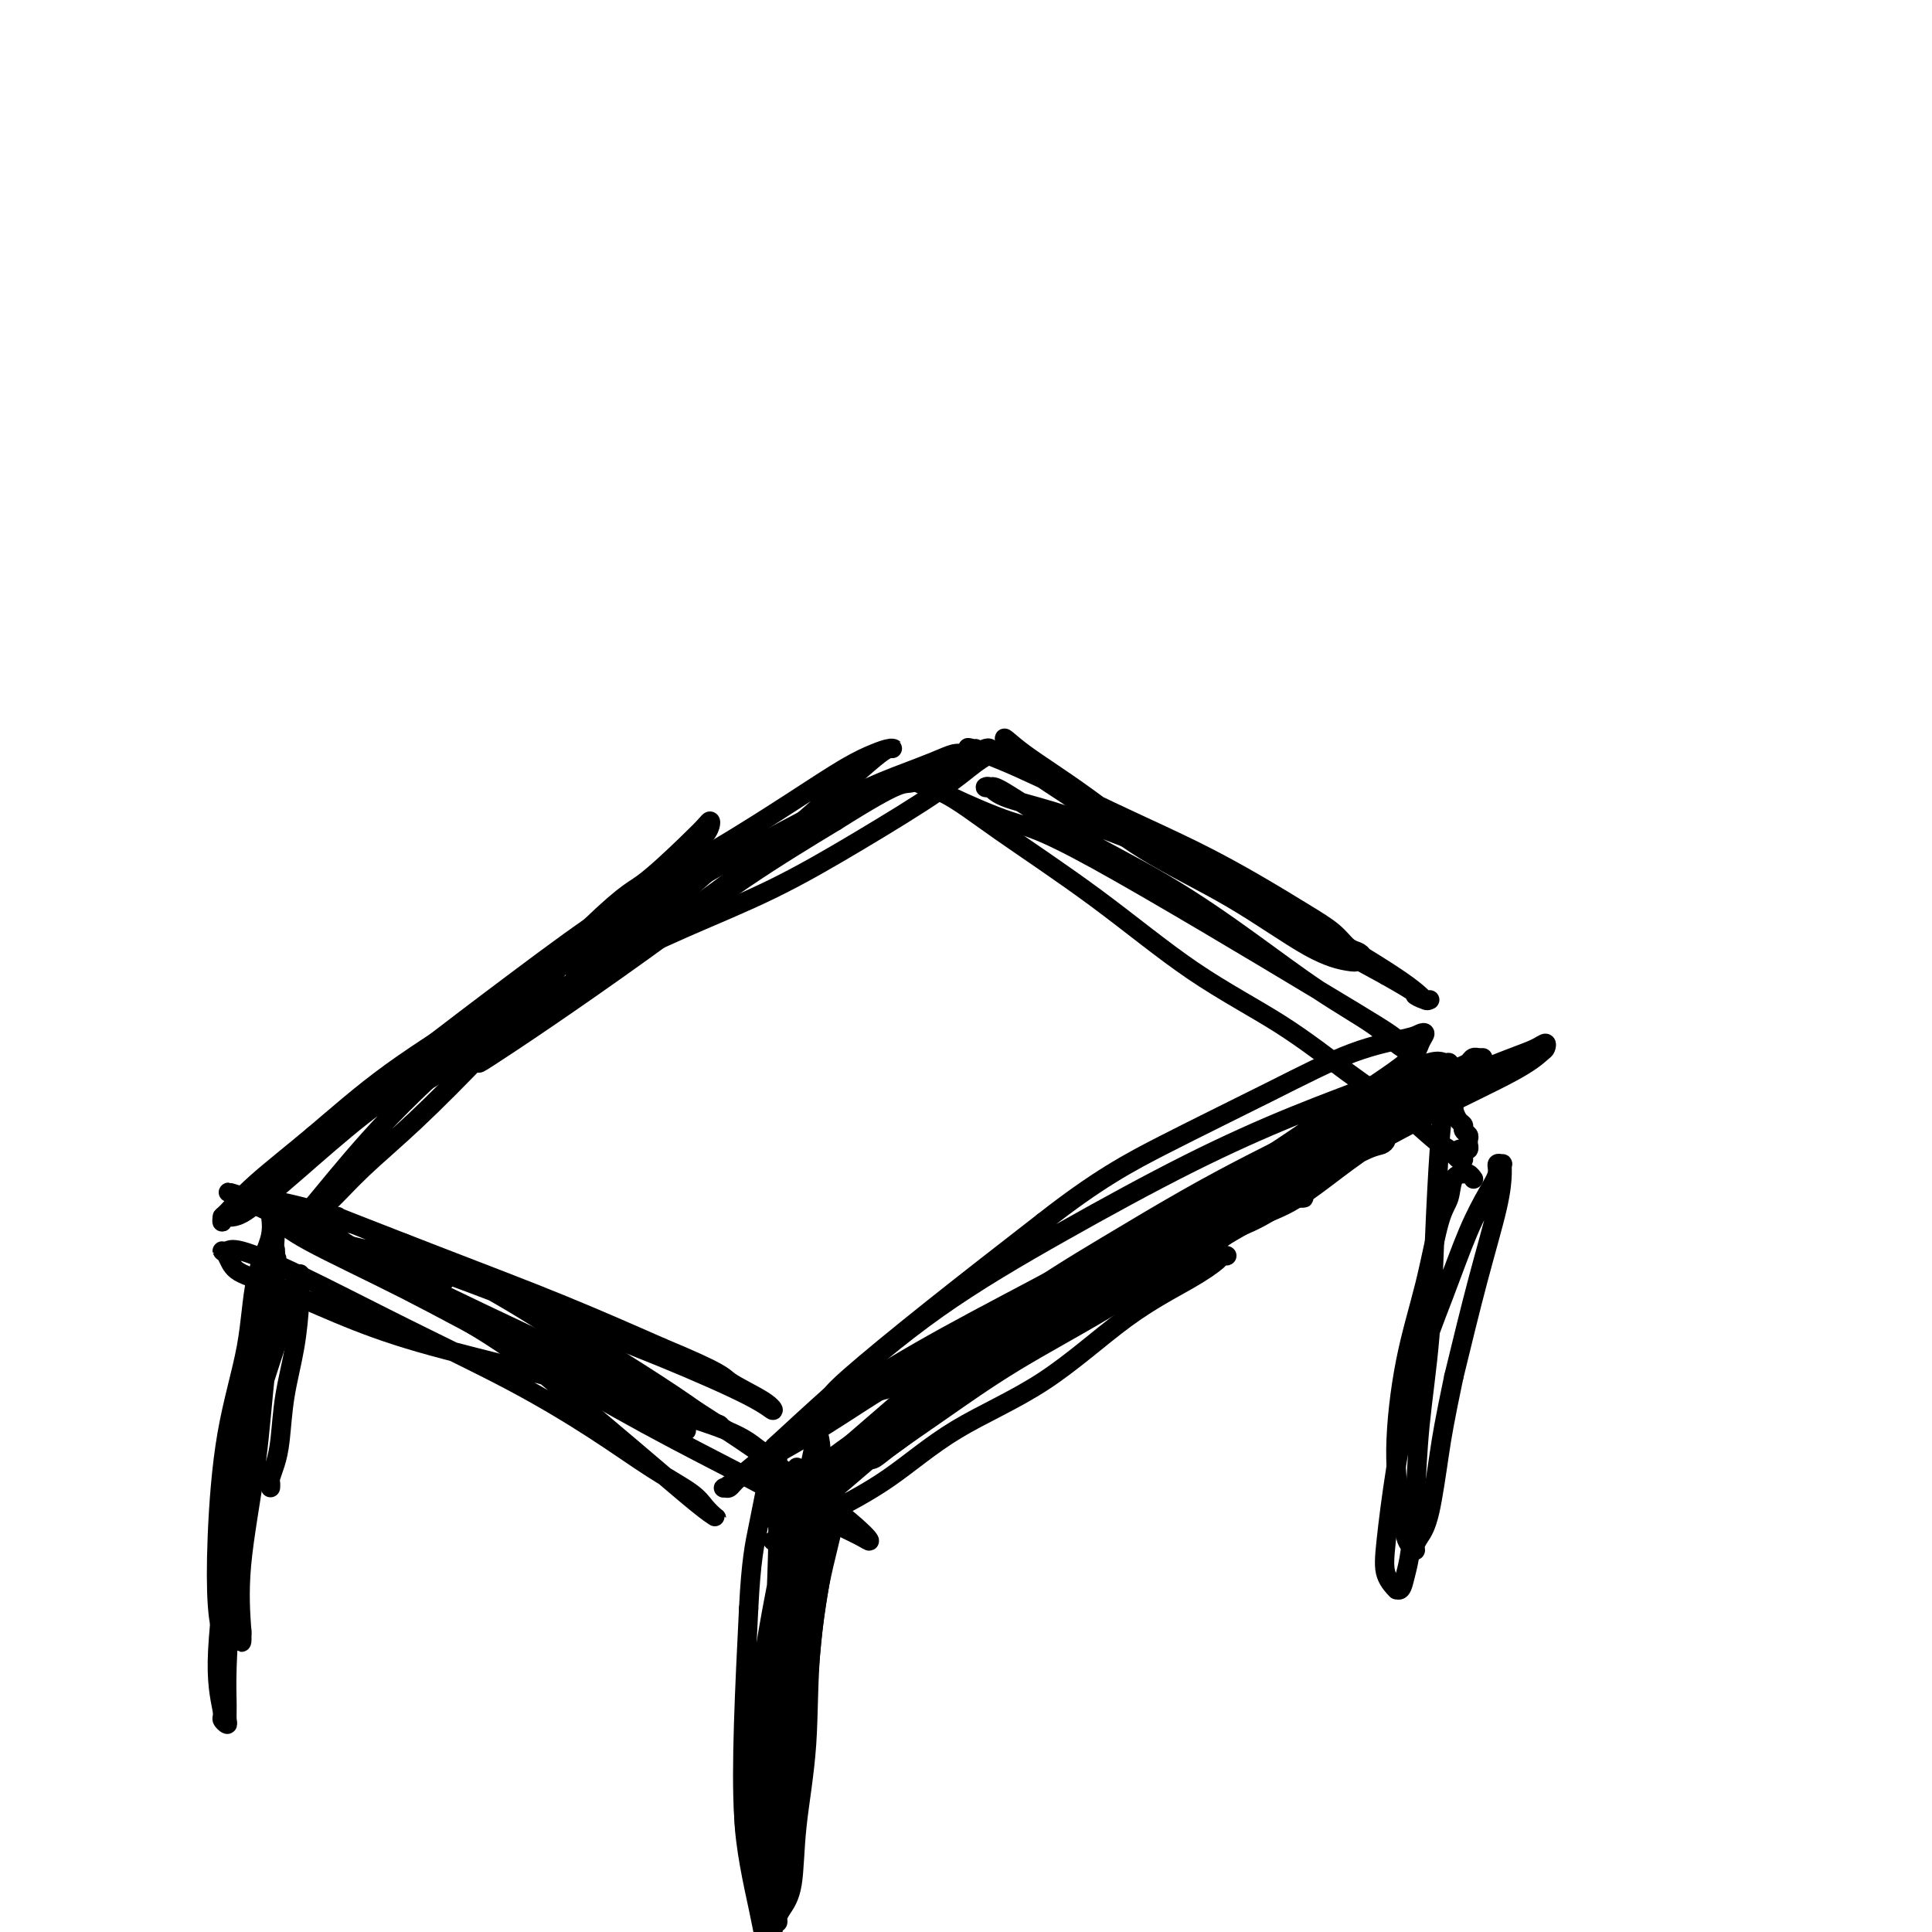 <svg viewBox='0 0 400 400' version='1.1' xmlns='http://www.w3.org/2000/svg' xmlns:xlink='http://www.w3.org/1999/xlink'><g fill='none' stroke='#000000' stroke-width='4' stroke-linecap='round' stroke-linejoin='round'><path d='M178,301c0.100,-0.072 0.200,-0.145 0,0c-0.200,0.145 -0.700,0.506 0,0c0.700,-0.506 2.601,-1.881 6,-4c3.399,-2.119 8.297,-4.982 14,-9c5.703,-4.018 12.210,-9.192 18,-13c5.790,-3.808 10.864,-6.250 16,-9c5.136,-2.750 10.333,-5.809 15,-8c4.667,-2.191 8.803,-3.515 12,-5c3.197,-1.485 5.455,-3.132 7,-4c1.545,-0.868 2.378,-0.958 3,-1c0.622,-0.042 1.033,-0.035 1,0c-0.033,0.035 -0.509,0.099 -1,0c-0.491,-0.099 -0.995,-0.360 -2,0c-1.005,0.360 -2.510,1.341 -6,3c-3.490,1.659 -8.964,3.996 -15,7c-6.036,3.004 -12.635,6.674 -19,10c-6.365,3.326 -12.497,6.306 -18,9c-5.503,2.694 -10.378,5.101 -15,7c-4.622,1.899 -8.989,3.289 -12,4c-3.011,0.711 -4.664,0.742 -6,1c-1.336,0.258 -2.355,0.744 -3,1c-0.645,0.256 -0.915,0.283 -1,0c-0.085,-0.283 0.016,-0.874 0,-1c-0.016,-0.126 -0.149,0.214 0,0c0.149,-0.214 0.578,-0.981 4,-4c3.422,-3.019 9.835,-8.291 17,-14c7.165,-5.709 15.083,-11.854 23,-18'/><path d='M216,253c11.211,-8.798 17.739,-12.294 25,-16c7.261,-3.706 15.257,-7.621 22,-11c6.743,-3.379 12.234,-6.221 17,-8c4.766,-1.779 8.805,-2.496 11,-3c2.195,-0.504 2.544,-0.795 3,-1c0.456,-0.205 1.018,-0.324 1,0c-0.018,0.324 -0.616,1.090 -1,2c-0.384,0.910 -0.553,1.964 -3,4c-2.447,2.036 -7.173,5.055 -13,9c-5.827,3.945 -12.754,8.816 -21,14c-8.246,5.184 -17.811,10.681 -27,16c-9.189,5.319 -18.003,10.459 -26,15c-7.997,4.541 -15.176,8.481 -21,12c-5.824,3.519 -10.292,6.616 -14,9c-3.708,2.384 -6.656,4.054 -8,5c-1.344,0.946 -1.083,1.166 -1,1c0.083,-0.166 -0.011,-0.719 0,-1c0.011,-0.281 0.127,-0.290 2,-2c1.873,-1.710 5.503,-5.120 11,-10c5.497,-4.880 12.861,-11.231 21,-17c8.139,-5.769 17.052,-10.954 26,-16c8.948,-5.046 17.931,-9.951 26,-14c8.069,-4.049 15.224,-7.243 22,-10c6.776,-2.757 13.174,-5.076 18,-7c4.826,-1.924 8.079,-3.453 10,-4c1.921,-0.547 2.510,-0.111 3,0c0.490,0.111 0.883,-0.103 1,0c0.117,0.103 -0.041,0.522 -1,1c-0.959,0.478 -2.720,1.013 -5,2c-2.280,0.987 -5.080,2.425 -10,5c-4.920,2.575 -11.960,6.288 -19,10'/><path d='M265,238c-13.277,7.724 -29.470,18.034 -39,24c-9.530,5.966 -12.397,7.588 -16,10c-3.603,2.412 -7.941,5.614 -11,8c-3.059,2.386 -4.838,3.956 -6,5c-1.162,1.044 -1.708,1.563 -2,2c-0.292,0.437 -0.330,0.791 0,1c0.330,0.209 1.026,0.275 2,0c0.974,-0.275 2.224,-0.889 6,-4c3.776,-3.111 10.076,-8.720 17,-14c6.924,-5.280 14.471,-10.230 22,-15c7.529,-4.770 15.039,-9.360 22,-13c6.961,-3.640 13.372,-6.330 19,-9c5.628,-2.670 10.471,-5.320 14,-7c3.529,-1.680 5.742,-2.390 7,-3c1.258,-0.610 1.561,-1.122 2,-1c0.439,0.122 1.013,0.877 1,1c-0.013,0.123 -0.615,-0.385 -1,0c-0.385,0.385 -0.554,1.663 -2,3c-1.446,1.337 -4.168,2.734 -9,6c-4.832,3.266 -11.772,8.402 -19,13c-7.228,4.598 -14.744,8.660 -22,13c-7.256,4.340 -14.252,8.960 -21,13c-6.748,4.040 -13.248,7.499 -19,11c-5.752,3.501 -10.754,7.042 -15,10c-4.246,2.958 -7.734,5.332 -10,7c-2.266,1.668 -3.309,2.629 -4,3c-0.691,0.371 -1.031,0.151 -1,0c0.031,-0.151 0.431,-0.233 1,-1c0.569,-0.767 1.305,-2.219 5,-6c3.695,-3.781 10.347,-9.890 17,-16'/><path d='M203,279c14.169,-10.657 38.590,-25.800 53,-34c14.410,-8.200 18.807,-9.456 25,-12c6.193,-2.544 14.182,-6.377 20,-9c5.818,-2.623 9.467,-4.036 12,-5c2.533,-0.964 3.951,-1.479 5,-2c1.049,-0.521 1.728,-1.048 2,-1c0.272,0.048 0.136,0.670 0,1c-0.136,0.330 -0.271,0.368 -1,1c-0.729,0.632 -2.050,1.856 -6,4c-3.950,2.144 -10.527,5.206 -18,9c-7.473,3.794 -15.843,8.319 -24,13c-8.157,4.681 -16.103,9.519 -24,14c-7.897,4.481 -15.747,8.605 -23,13c-7.253,4.395 -13.909,9.062 -20,13c-6.091,3.938 -11.618,7.147 -16,10c-4.382,2.853 -7.620,5.351 -10,7c-2.380,1.649 -3.902,2.451 -5,3c-1.098,0.549 -1.773,0.847 -2,1c-0.227,0.153 -0.007,0.160 0,0c0.007,-0.160 -0.201,-0.489 0,-1c0.201,-0.511 0.810,-1.205 4,-4c3.190,-2.795 8.962,-7.692 15,-13c6.038,-5.308 12.342,-11.026 19,-16c6.658,-4.974 13.669,-9.203 20,-13c6.331,-3.797 11.981,-7.161 17,-10c5.019,-2.839 9.407,-5.153 13,-7c3.593,-1.847 6.390,-3.228 8,-4c1.610,-0.772 2.031,-0.935 2,-1c-0.031,-0.065 -0.516,-0.033 -1,0'/><path d='M268,236c8.765,-4.829 1.177,0.598 -4,4c-5.177,3.402 -7.944,4.778 -13,8c-5.056,3.222 -12.402,8.290 -20,13c-7.598,4.710 -15.447,9.061 -23,13c-7.553,3.939 -14.811,7.466 -21,11c-6.189,3.534 -11.308,7.076 -16,10c-4.692,2.924 -8.957,5.229 -12,7c-3.043,1.771 -4.862,3.007 -6,4c-1.138,0.993 -1.593,1.742 -2,2c-0.407,0.258 -0.764,0.024 -1,0c-0.236,-0.024 -0.349,0.162 0,0c0.349,-0.162 1.160,-0.670 4,-3c2.840,-2.330 7.708,-6.481 14,-11c6.292,-4.519 14.008,-9.407 22,-14c7.992,-4.593 16.261,-8.891 24,-13c7.739,-4.109 14.950,-8.030 21,-11c6.050,-2.970 10.939,-4.990 15,-7c4.061,-2.010 7.292,-4.009 9,-5c1.708,-0.991 1.891,-0.975 2,-1c0.109,-0.025 0.143,-0.090 0,0c-0.143,0.090 -0.461,0.336 -1,1c-0.539,0.664 -1.297,1.744 -3,3c-1.703,1.256 -4.350,2.686 -9,6c-4.650,3.314 -11.301,8.511 -17,13c-5.699,4.489 -10.444,8.269 -16,12c-5.556,3.731 -11.922,7.412 -17,11c-5.078,3.588 -8.867,7.081 -13,10c-4.133,2.919 -8.609,5.262 -12,7c-3.391,1.738 -5.695,2.869 -8,4'/><path d='M165,310c-8.536,5.283 -4.876,2.489 -4,2c0.876,-0.489 -1.031,1.327 -2,2c-0.969,0.673 -0.998,0.202 -1,0c-0.002,-0.202 0.023,-0.135 0,0c-0.023,0.135 -0.095,0.337 0,0c0.095,-0.337 0.358,-1.215 1,-2c0.642,-0.785 1.663,-1.479 5,-4c3.337,-2.521 8.991,-6.871 15,-11c6.009,-4.129 12.373,-8.038 19,-12c6.627,-3.962 13.518,-7.976 20,-11c6.482,-3.024 12.556,-5.059 18,-7c5.444,-1.941 10.257,-3.787 13,-5c2.743,-1.213 3.416,-1.793 4,-2c0.584,-0.207 1.081,-0.040 1,0c-0.081,0.040 -0.739,-0.047 -1,0c-0.261,0.047 -0.126,0.227 -1,1c-0.874,0.773 -2.759,2.140 -6,4c-3.241,1.860 -7.838,4.212 -13,8c-5.162,3.788 -10.888,9.010 -17,13c-6.112,3.990 -12.611,6.747 -18,10c-5.389,3.253 -9.667,7.001 -14,10c-4.333,2.999 -8.721,5.248 -12,7c-3.279,1.752 -5.449,3.006 -7,4c-1.551,0.994 -2.482,1.729 -3,2c-0.518,0.271 -0.624,0.080 -1,0c-0.376,-0.080 -1.022,-0.047 -1,0c0.022,0.047 0.713,0.109 1,0c0.287,-0.109 0.170,-0.390 3,-3c2.830,-2.610 8.608,-7.549 15,-13c6.392,-5.451 13.398,-11.415 21,-17c7.602,-5.585 15.801,-10.793 24,-16'/><path d='M224,270c13.419,-10.060 15.966,-10.709 21,-13c5.034,-2.291 12.554,-6.224 18,-9c5.446,-2.776 8.818,-4.393 12,-6c3.182,-1.607 6.175,-3.202 8,-4c1.825,-0.798 2.483,-0.798 3,-1c0.517,-0.202 0.895,-0.606 1,-1c0.105,-0.394 -0.061,-0.780 0,-1c0.061,-0.220 0.349,-0.276 0,0c-0.349,0.276 -1.335,0.883 -3,2c-1.665,1.117 -4.008,2.743 -7,5c-2.992,2.257 -6.634,5.145 -10,7c-3.366,1.855 -6.455,2.677 -9,4c-2.545,1.323 -4.547,3.149 -6,4c-1.453,0.851 -2.359,0.729 -3,1c-0.641,0.271 -1.018,0.935 -1,1c0.018,0.065 0.430,-0.470 1,-1c0.570,-0.530 1.297,-1.056 4,-3c2.703,-1.944 7.382,-5.305 13,-9c5.618,-3.695 12.175,-7.723 18,-11c5.825,-3.277 10.917,-5.803 15,-8c4.083,-2.197 7.158,-4.067 9,-5c1.842,-0.933 2.451,-0.931 3,-1c0.549,-0.069 1.040,-0.210 1,0c-0.040,0.210 -0.609,0.771 -1,1c-0.391,0.229 -0.602,0.125 -2,1c-1.398,0.875 -3.983,2.729 -8,5c-4.017,2.271 -9.466,4.957 -15,8c-5.534,3.043 -11.153,6.441 -16,9c-4.847,2.559 -8.924,4.280 -13,6'/><path d='M257,251c-9.576,5.239 -6.515,3.335 -6,3c0.515,-0.335 -1.518,0.899 -2,1c-0.482,0.101 0.585,-0.931 2,-2c1.415,-1.069 3.179,-2.177 6,-4c2.821,-1.823 6.699,-4.362 11,-7c4.301,-2.638 9.026,-5.375 13,-8c3.974,-2.625 7.197,-5.138 10,-7c2.803,-1.862 5.186,-3.073 7,-4c1.814,-0.927 3.059,-1.569 4,-2c0.941,-0.431 1.576,-0.651 2,-1c0.424,-0.349 0.636,-0.825 1,-1c0.364,-0.175 0.881,-0.047 1,0c0.119,0.047 -0.160,0.013 0,0c0.160,-0.013 0.760,-0.004 1,0c0.240,0.004 0.120,0.002 0,0'/><path d='M173,312c-0.009,0.102 -0.019,0.204 0,0c0.019,-0.204 0.065,-0.716 0,0c-0.065,0.716 -0.242,2.658 -1,6c-0.758,3.342 -2.097,8.085 -3,14c-0.903,5.915 -1.370,13.002 -2,19c-0.630,5.998 -1.423,10.906 -2,15c-0.577,4.094 -0.938,7.374 -1,10c-0.062,2.626 0.177,4.597 0,6c-0.177,1.403 -0.768,2.236 -1,3c-0.232,0.764 -0.103,1.457 0,2c0.103,0.543 0.181,0.934 0,1c-0.181,0.066 -0.621,-0.193 -1,-2c-0.379,-1.807 -0.698,-5.161 -1,-11c-0.302,-5.839 -0.589,-14.163 0,-22c0.589,-7.837 2.053,-15.186 3,-22c0.947,-6.814 1.379,-13.093 2,-18c0.621,-4.907 1.433,-8.441 2,-11c0.567,-2.559 0.888,-4.142 1,-5c0.112,-0.858 0.013,-0.989 0,-1c-0.013,-0.011 0.058,0.100 0,0c-0.058,-0.100 -0.246,-0.412 0,0c0.246,0.412 0.928,1.546 1,5c0.072,3.454 -0.464,9.227 -1,15'/><path d='M169,316c-0.315,7.095 -1.103,15.332 -2,23c-0.897,7.668 -1.905,14.766 -3,21c-1.095,6.234 -2.278,11.604 -3,16c-0.722,4.396 -0.982,7.819 -1,10c-0.018,2.181 0.207,3.120 0,4c-0.207,0.880 -0.845,1.700 -1,2c-0.155,0.300 0.173,0.079 0,0c-0.173,-0.079 -0.849,-0.017 -1,0c-0.151,0.017 0.222,-0.010 0,-2c-0.222,-1.990 -1.037,-5.944 -1,-12c0.037,-6.056 0.928,-14.215 2,-22c1.072,-7.785 2.326,-15.194 4,-22c1.674,-6.806 3.768,-13.007 5,-18c1.232,-4.993 1.601,-8.777 2,-11c0.399,-2.223 0.828,-2.885 1,-3c0.172,-0.115 0.086,0.317 0,1c-0.086,0.683 -0.174,1.619 0,4c0.174,2.381 0.609,6.208 0,12c-0.609,5.792 -2.261,13.547 -3,21c-0.739,7.453 -0.566,14.602 -1,21c-0.434,6.398 -1.474,12.044 -2,17c-0.526,4.956 -0.536,9.224 -1,12c-0.464,2.776 -1.382,4.062 -2,5c-0.618,0.938 -0.938,1.527 -1,2c-0.062,0.473 0.132,0.828 0,1c-0.132,0.172 -0.592,0.159 -1,-1c-0.408,-1.159 -0.764,-3.466 -2,-6c-1.236,-2.534 -3.353,-5.295 -4,-15c-0.647,-9.705 0.177,-26.352 1,-43'/><path d='M155,333c0.498,-9.946 1.244,-13.310 2,-17c0.756,-3.690 1.524,-7.707 2,-10c0.476,-2.293 0.661,-2.861 1,-3c0.339,-0.139 0.834,0.150 1,1c0.166,0.850 0.005,2.259 0,5c-0.005,2.741 0.146,6.813 0,13c-0.146,6.187 -0.590,14.488 -1,22c-0.410,7.512 -0.786,14.235 -1,21c-0.214,6.765 -0.267,13.572 0,19c0.267,5.428 0.853,9.476 1,13c0.147,3.524 -0.145,6.522 0,8c0.145,1.478 0.728,1.435 1,2c0.272,0.565 0.232,1.738 0,2c-0.232,0.262 -0.656,-0.387 -1,-1c-0.344,-0.613 -0.609,-1.188 -1,-3c-0.391,-1.812 -0.908,-4.860 -2,-10c-1.092,-5.140 -2.759,-12.373 -3,-19c-0.241,-6.627 0.944,-12.648 2,-19c1.056,-6.352 1.982,-13.036 3,-19c1.018,-5.964 2.129,-11.208 3,-16c0.871,-4.792 1.501,-9.134 2,-12c0.499,-2.866 0.866,-4.257 1,-5c0.134,-0.743 0.037,-0.836 0,-1c-0.037,-0.164 -0.012,-0.397 0,0c0.012,0.397 0.011,1.425 0,2c-0.011,0.575 -0.033,0.695 0,3c0.033,2.305 0.122,6.793 0,13c-0.122,6.207 -0.456,14.133 -1,21c-0.544,6.867 -1.298,12.676 -2,18c-0.702,5.324 -1.351,10.162 -2,15'/><path d='M160,376c-1.000,12.569 -1.000,8.492 -1,8c0.000,-0.492 0.000,2.600 0,4c0.000,1.400 0.000,1.107 0,1c0.000,-0.107 0.000,-0.029 0,0c0.000,0.029 0.000,0.008 0,0c0.000,-0.008 0.000,-0.004 0,0'/><path d='M161,302c-1.346,-0.536 -2.692,-1.072 -4,-2c-1.308,-0.928 -2.580,-2.248 -7,-4c-4.420,-1.752 -11.990,-3.936 -19,-6c-7.010,-2.064 -13.461,-4.008 -21,-6c-7.539,-1.992 -16.166,-4.033 -23,-6c-6.834,-1.967 -11.874,-3.862 -17,-6c-5.126,-2.138 -10.337,-4.520 -14,-6c-3.663,-1.480 -5.776,-2.060 -7,-3c-1.224,-0.940 -1.558,-2.242 -2,-3c-0.442,-0.758 -0.993,-0.973 -1,-1c-0.007,-0.027 0.531,0.134 1,0c0.469,-0.134 0.868,-0.563 3,0c2.132,0.563 5.995,2.116 12,5c6.005,2.884 14.151,7.097 22,11c7.849,3.903 15.401,7.496 22,11c6.599,3.504 12.245,6.918 17,10c4.755,3.082 8.621,5.832 12,8c3.379,2.168 6.273,3.754 8,5c1.727,1.246 2.289,2.151 3,3c0.711,0.849 1.572,1.642 2,2c0.428,0.358 0.424,0.282 0,0c-0.424,-0.282 -1.268,-0.768 -4,-3c-2.732,-2.232 -7.352,-6.209 -13,-11c-5.648,-4.791 -12.324,-10.395 -19,-16'/><path d='M112,284c-8.942,-6.898 -13.299,-9.144 -18,-12c-4.701,-2.856 -9.748,-6.324 -14,-9c-4.252,-2.676 -7.710,-4.561 -10,-6c-2.290,-1.439 -3.412,-2.434 -4,-3c-0.588,-0.566 -0.641,-0.704 -1,-1c-0.359,-0.296 -1.023,-0.751 -1,-1c0.023,-0.249 0.733,-0.294 1,0c0.267,0.294 0.091,0.925 3,3c2.909,2.075 8.905,5.594 16,10c7.095,4.406 15.291,9.698 24,15c8.709,5.302 17.932,10.613 26,15c8.068,4.387 14.982,7.850 21,11c6.018,3.150 11.140,5.988 15,8c3.860,2.012 6.459,3.198 8,4c1.541,0.802 2.024,1.219 2,1c-0.024,-0.219 -0.556,-1.075 -4,-4c-3.444,-2.925 -9.801,-7.919 -17,-13c-7.199,-5.081 -15.240,-10.248 -23,-15c-7.760,-4.752 -15.238,-9.090 -22,-13c-6.762,-3.910 -12.806,-7.391 -18,-10c-5.194,-2.609 -9.537,-4.346 -13,-6c-3.463,-1.654 -6.047,-3.225 -8,-4c-1.953,-0.775 -3.277,-0.752 -4,-1c-0.723,-0.248 -0.847,-0.765 -1,-1c-0.153,-0.235 -0.337,-0.187 0,0c0.337,0.187 1.193,0.514 5,2c3.807,1.486 10.563,4.131 18,7c7.437,2.869 15.553,5.963 23,9c7.447,3.037 14.223,6.019 21,9'/><path d='M137,279c12.995,5.403 12.484,5.912 14,7c1.516,1.088 5.060,2.755 7,4c1.940,1.245 2.276,2.067 2,2c-0.276,-0.067 -1.165,-1.021 -5,-3c-3.835,-1.979 -10.616,-4.981 -18,-8c-7.384,-3.019 -15.371,-6.055 -23,-9c-7.629,-2.945 -14.899,-5.798 -21,-8c-6.101,-2.202 -11.033,-3.752 -16,-5c-4.967,-1.248 -9.970,-2.193 -13,-3c-3.030,-0.807 -4.087,-1.477 -5,-2c-0.913,-0.523 -1.682,-0.900 -2,-1c-0.318,-0.100 -0.184,0.077 0,0c0.184,-0.077 0.417,-0.407 1,0c0.583,0.407 1.517,1.553 6,4c4.483,2.447 12.517,6.196 20,10c7.483,3.804 14.415,7.664 21,11c6.585,3.336 12.822,6.149 18,9c5.178,2.851 9.298,5.741 12,7c2.702,1.259 3.987,0.886 5,1c1.013,0.114 1.753,0.716 2,1c0.247,0.284 -0.001,0.249 0,0c0.001,-0.249 0.250,-0.712 -1,-2c-1.250,-1.288 -3.999,-3.402 -9,-7c-5.001,-3.598 -12.254,-8.681 -19,-13c-6.746,-4.319 -12.984,-7.876 -19,-11c-6.016,-3.124 -11.808,-5.817 -17,-8c-5.192,-2.183 -9.782,-3.857 -14,-5c-4.218,-1.143 -8.062,-1.755 -10,-2c-1.938,-0.245 -1.969,-0.122 -2,0'/><path d='M51,248c-6.840,-2.299 -2.440,-0.548 -1,0c1.440,0.548 -0.079,-0.107 0,0c0.079,0.107 1.757,0.976 6,3c4.243,2.024 11.051,5.204 19,9c7.949,3.796 17.038,8.208 25,12c7.962,3.792 14.797,6.965 21,10c6.203,3.035 11.774,5.932 16,8c4.226,2.068 7.106,3.308 9,4c1.894,0.692 2.801,0.837 3,1c0.199,0.163 -0.312,0.345 -1,0c-0.688,-0.345 -1.554,-1.215 -4,-3c-2.446,-1.785 -6.472,-4.485 -12,-8c-5.528,-3.515 -12.559,-7.846 -18,-11c-5.441,-3.154 -9.294,-5.131 -13,-7c-3.706,-1.869 -7.267,-3.630 -10,-5c-2.733,-1.370 -4.639,-2.350 -6,-3c-1.361,-0.650 -2.178,-0.971 -3,-1c-0.822,-0.029 -1.650,0.233 -2,0c-0.350,-0.233 -0.221,-0.960 0,-1c0.221,-0.040 0.534,0.609 1,1c0.466,0.391 1.085,0.525 2,1c0.915,0.475 2.126,1.290 3,2c0.874,0.710 1.409,1.314 2,2c0.591,0.686 1.236,1.454 2,2c0.764,0.546 1.647,0.870 2,1c0.353,0.130 0.177,0.065 0,0'/><path d='M57,261c0.263,-0.394 0.527,-0.788 0,0c-0.527,0.788 -1.844,2.758 -3,7c-1.156,4.242 -2.152,10.758 -3,17c-0.848,6.242 -1.548,12.211 -2,18c-0.452,5.789 -0.656,11.397 -1,16c-0.344,4.603 -0.827,8.200 -1,11c-0.173,2.800 -0.036,4.804 0,6c0.036,1.196 -0.030,1.585 0,2c0.030,0.415 0.155,0.857 0,1c-0.155,0.143 -0.592,-0.013 -1,-1c-0.408,-0.987 -0.788,-2.806 -1,-6c-0.212,-3.194 -0.255,-7.763 0,-14c0.255,-6.237 0.810,-14.141 2,-21c1.190,-6.859 3.016,-12.672 4,-18c0.984,-5.328 1.125,-10.171 2,-14c0.875,-3.829 2.484,-6.643 3,-9c0.516,-2.357 -0.059,-4.256 0,-5c0.059,-0.744 0.753,-0.332 1,0c0.247,0.332 0.045,0.584 0,1c-0.045,0.416 0.065,0.997 0,3c-0.065,2.003 -0.304,5.430 -1,11c-0.696,5.570 -1.848,13.285 -3,21'/><path d='M53,287c-1.087,9.101 -2.305,13.853 -3,19c-0.695,5.147 -0.866,10.690 -1,15c-0.134,4.310 -0.231,7.387 0,10c0.231,2.613 0.791,4.763 1,6c0.209,1.237 0.066,1.561 0,2c-0.066,0.439 -0.054,0.991 0,1c0.054,0.009 0.152,-0.527 0,-3c-0.152,-2.473 -0.552,-6.884 0,-13c0.552,-6.116 2.057,-13.937 3,-21c0.943,-7.063 1.324,-13.367 2,-19c0.676,-5.633 1.646,-10.595 2,-14c0.354,-3.405 0.094,-5.252 0,-7c-0.094,-1.748 -0.020,-3.395 0,-4c0.020,-0.605 -0.015,-0.166 0,0c0.015,0.166 0.078,0.060 0,1c-0.078,0.940 -0.298,2.927 -1,8c-0.702,5.073 -1.887,13.232 -3,21c-1.113,7.768 -2.155,15.145 -3,22c-0.845,6.855 -1.493,13.186 -2,19c-0.507,5.814 -0.872,11.110 -1,15c-0.128,3.890 -0.019,6.375 0,8c0.019,1.625 -0.053,2.390 0,3c0.053,0.610 0.230,1.064 0,1c-0.230,-0.064 -0.867,-0.647 -1,-1c-0.133,-0.353 0.239,-0.477 0,-2c-0.239,-1.523 -1.089,-4.444 -1,-10c0.089,-5.556 1.117,-13.747 2,-21c0.883,-7.253 1.622,-13.568 3,-20c1.378,-6.432 3.394,-12.981 5,-18c1.606,-5.019 2.803,-8.510 4,-12'/><path d='M59,273c2.249,-9.197 1.870,-7.191 2,-7c0.130,0.191 0.767,-1.433 1,-2c0.233,-0.567 0.060,-0.077 0,0c-0.060,0.077 -0.009,-0.258 0,0c0.009,0.258 -0.025,1.111 0,2c0.025,0.889 0.109,1.816 0,4c-0.109,2.184 -0.411,5.625 -1,9c-0.589,3.375 -1.464,6.683 -2,10c-0.536,3.317 -0.732,6.644 -1,9c-0.268,2.356 -0.608,3.742 -1,5c-0.392,1.258 -0.837,2.389 -1,3c-0.163,0.611 -0.044,0.703 0,1c0.044,0.297 0.013,0.799 0,1c-0.013,0.201 -0.006,0.100 0,0'/><path d='M55,248c-0.485,0.408 -0.969,0.817 0,0c0.969,-0.817 3.393,-2.859 7,-6c3.607,-3.141 8.399,-7.381 13,-11c4.601,-3.619 9.013,-6.617 16,-12c6.987,-5.383 16.549,-13.153 21,-17c4.451,-3.847 3.791,-3.773 4,-4c0.209,-0.227 1.289,-0.755 2,-1c0.711,-0.245 1.054,-0.208 1,0c-0.054,0.208 -0.505,0.586 -1,1c-0.495,0.414 -1.032,0.863 -2,2c-0.968,1.137 -2.365,2.962 -5,6c-2.635,3.038 -6.506,7.290 -11,12c-4.494,4.710 -9.611,9.879 -14,14c-4.389,4.121 -8.051,7.196 -11,10c-2.949,2.804 -5.184,5.338 -7,7c-1.816,1.662 -3.214,2.453 -4,3c-0.786,0.547 -0.962,0.851 -1,1c-0.038,0.149 0.060,0.144 0,0c-0.060,-0.144 -0.279,-0.428 0,-1c0.279,-0.572 1.054,-1.432 4,-5c2.946,-3.568 8.062,-9.845 14,-16c5.938,-6.155 12.696,-12.187 19,-18c6.304,-5.813 12.152,-11.406 18,-17'/><path d='M118,196c11.266,-11.182 12.431,-11.138 15,-13c2.569,-1.862 6.542,-5.630 9,-8c2.458,-2.370 3.401,-3.340 4,-4c0.599,-0.660 0.854,-1.008 1,-1c0.146,0.008 0.182,0.372 0,1c-0.182,0.628 -0.583,1.519 -2,3c-1.417,1.481 -3.850,3.550 -8,7c-4.150,3.450 -10.016,8.279 -16,13c-5.984,4.721 -12.087,9.332 -19,14c-6.913,4.668 -14.637,9.393 -21,14c-6.363,4.607 -11.366,9.096 -16,13c-4.634,3.904 -8.901,7.224 -12,10c-3.099,2.776 -5.032,5.009 -6,6c-0.968,0.991 -0.971,0.740 -1,1c-0.029,0.260 -0.083,1.032 0,1c0.083,-0.032 0.303,-0.868 1,-1c0.697,-0.132 1.870,0.441 5,-2c3.130,-2.441 8.217,-7.894 14,-13c5.783,-5.106 12.261,-9.864 19,-15c6.739,-5.136 13.739,-10.651 20,-15c6.261,-4.349 11.783,-7.534 17,-11c5.217,-3.466 10.128,-7.214 14,-10c3.872,-2.786 6.706,-4.610 9,-6c2.294,-1.390 4.048,-2.346 5,-3c0.952,-0.654 1.103,-1.005 1,-1c-0.103,0.005 -0.458,0.366 -1,1c-0.542,0.634 -1.269,1.541 -4,4c-2.731,2.459 -7.466,6.470 -13,11c-5.534,4.530 -11.867,9.580 -18,14c-6.133,4.420 -12.067,8.210 -18,12'/><path d='M97,218c-11.236,8.045 -12.827,7.656 -16,9c-3.173,1.344 -7.928,4.420 -11,6c-3.072,1.580 -4.461,1.663 -5,2c-0.539,0.337 -0.226,0.930 0,1c0.226,0.070 0.367,-0.381 1,-1c0.633,-0.619 1.757,-1.407 5,-4c3.243,-2.593 8.603,-6.992 15,-12c6.397,-5.008 13.830,-10.626 21,-16c7.170,-5.374 14.077,-10.504 21,-15c6.923,-4.496 13.861,-8.357 20,-12c6.139,-3.643 11.477,-7.067 16,-10c4.523,-2.933 8.229,-5.375 11,-7c2.771,-1.625 4.607,-2.432 6,-3c1.393,-0.568 2.345,-0.896 3,-1c0.655,-0.104 1.015,0.018 1,0c-0.015,-0.018 -0.404,-0.175 -1,0c-0.596,0.175 -1.399,0.684 -3,2c-1.601,1.316 -3.999,3.440 -8,7c-4.001,3.560 -9.606,8.556 -15,13c-5.394,4.444 -10.577,8.336 -16,12c-5.423,3.664 -11.085,7.101 -16,10c-4.915,2.899 -9.083,5.262 -14,9c-4.917,3.738 -10.584,8.853 -13,11c-2.416,2.147 -1.581,1.327 -1,1c0.581,-0.327 0.908,-0.162 1,0c0.092,0.162 -0.053,0.320 2,-1c2.053,-1.320 6.303,-4.117 12,-8c5.697,-3.883 12.842,-8.853 20,-14c7.158,-5.147 14.331,-10.471 21,-15c6.669,-4.529 12.835,-8.265 19,-12'/><path d='M173,170c14.465,-9.121 13.629,-7.422 16,-8c2.371,-0.578 7.949,-3.433 11,-5c3.051,-1.567 3.574,-1.845 4,-2c0.426,-0.155 0.755,-0.188 1,0c0.245,0.188 0.406,0.596 0,1c-0.406,0.404 -1.379,0.805 -3,2c-1.621,1.195 -3.890,3.185 -8,6c-4.110,2.815 -10.061,6.455 -16,10c-5.939,3.545 -11.864,6.993 -18,10c-6.136,3.007 -12.481,5.571 -18,8c-5.519,2.429 -10.211,4.724 -14,6c-3.789,1.276 -6.674,1.534 -8,2c-1.326,0.466 -1.093,1.138 -1,1c0.093,-0.138 0.046,-1.088 1,-2c0.954,-0.912 2.907,-1.787 6,-4c3.093,-2.213 7.324,-5.765 12,-9c4.676,-3.235 9.798,-6.151 15,-9c5.202,-2.849 10.486,-5.629 15,-8c4.514,-2.371 8.260,-4.333 12,-6c3.740,-1.667 7.476,-3.039 10,-4c2.524,-0.961 3.838,-1.511 5,-2c1.162,-0.489 2.171,-0.916 3,-1c0.829,-0.084 1.476,0.173 2,0c0.524,-0.173 0.924,-0.778 1,-1c0.076,-0.222 -0.172,-0.060 0,0c0.172,0.060 0.763,0.017 1,0c0.237,-0.017 0.118,-0.009 0,0'/><path d='M201,155c-0.048,-0.017 -0.096,-0.033 0,0c0.096,0.033 0.337,0.117 0,0c-0.337,-0.117 -1.252,-0.434 0,0c1.252,0.434 4.672,1.620 10,4c5.328,2.380 12.565,5.953 19,9c6.435,3.047 12.070,5.569 17,8c4.930,2.431 9.156,4.770 13,7c3.844,2.230 7.308,4.352 10,6c2.692,1.648 4.613,2.823 6,4c1.387,1.177 2.239,2.355 3,3c0.761,0.645 1.429,0.758 2,1c0.571,0.242 1.043,0.613 1,1c-0.043,0.387 -0.603,0.790 -1,1c-0.397,0.210 -0.633,0.228 -2,0c-1.367,-0.228 -3.865,-0.700 -8,-3c-4.135,-2.300 -9.905,-6.426 -16,-10c-6.095,-3.574 -12.513,-6.595 -18,-10c-5.487,-3.405 -10.042,-7.194 -14,-10c-3.958,-2.806 -7.320,-4.628 -10,-7c-2.680,-2.372 -4.678,-5.296 -5,-6c-0.322,-0.704 1.032,0.810 4,3c2.968,2.190 7.549,5.056 13,9c5.451,3.944 11.770,8.964 18,13c6.230,4.036 12.370,7.087 18,10c5.630,2.913 10.752,5.690 15,8c4.248,2.310 7.624,4.155 11,6'/><path d='M287,202c8.063,4.556 6.222,3.946 6,4c-0.222,0.054 1.175,0.771 2,1c0.825,0.229 1.077,-0.028 1,0c-0.077,0.028 -0.482,0.343 -1,0c-0.518,-0.343 -1.148,-1.344 -5,-4c-3.852,-2.656 -10.926,-6.966 -18,-11c-7.074,-4.034 -14.147,-7.792 -21,-11c-6.853,-3.208 -13.487,-5.865 -19,-8c-5.513,-2.135 -9.905,-3.748 -14,-5c-4.095,-1.252 -7.893,-2.141 -10,-3c-2.107,-0.859 -2.521,-1.687 -3,-2c-0.479,-0.313 -1.022,-0.112 -1,0c0.022,0.112 0.607,0.136 1,0c0.393,-0.136 0.592,-0.433 3,1c2.408,1.433 7.025,4.595 13,8c5.975,3.405 13.308,7.051 20,11c6.692,3.949 12.742,8.200 18,12c5.258,3.800 9.722,7.150 14,10c4.278,2.850 8.369,5.201 11,7c2.631,1.799 3.801,3.048 5,4c1.199,0.952 2.427,1.607 3,2c0.573,0.393 0.492,0.523 0,0c-0.492,-0.523 -1.395,-1.698 -3,-3c-1.605,-1.302 -3.911,-2.731 -16,-10c-12.089,-7.269 -33.961,-20.379 -46,-27c-12.039,-6.621 -14.245,-6.755 -18,-8c-3.755,-1.245 -9.058,-3.602 -12,-5c-2.942,-1.398 -3.523,-1.838 -4,-2c-0.477,-0.162 -0.851,-0.046 -1,0c-0.149,0.046 -0.075,0.023 0,0'/><path d='M192,163c-5.208,-2.407 -0.727,-0.924 3,1c3.727,1.924 6.701,4.291 12,8c5.299,3.709 12.922,8.762 20,14c7.078,5.238 13.612,10.661 20,15c6.388,4.339 12.632,7.595 18,11c5.368,3.405 9.861,6.958 14,10c4.139,3.042 7.923,5.572 11,8c3.077,2.428 5.448,4.753 7,6c1.552,1.247 2.285,1.416 3,2c0.715,0.584 1.411,1.582 2,2c0.589,0.418 1.071,0.255 1,0c-0.071,-0.255 -0.695,-0.603 -1,-1c-0.305,-0.397 -0.292,-0.842 0,-1c0.292,-0.158 0.863,-0.027 1,0c0.137,0.027 -0.160,-0.048 0,0c0.160,0.048 0.776,0.220 1,0c0.224,-0.220 0.056,-0.832 0,-1c-0.056,-0.168 -0.000,0.110 0,0c0.000,-0.110 -0.055,-0.606 0,-1c0.055,-0.394 0.222,-0.686 0,-1c-0.222,-0.314 -0.833,-0.651 -1,-1c-0.167,-0.349 0.109,-0.709 0,-1c-0.109,-0.291 -0.603,-0.512 -1,-1c-0.397,-0.488 -0.699,-1.244 -1,-2'/><path d='M301,230c-0.095,-1.723 0.168,-1.030 0,-1c-0.168,0.030 -0.766,-0.604 -1,-1c-0.234,-0.396 -0.104,-0.556 0,-1c0.104,-0.444 0.184,-1.173 0,-1c-0.184,0.173 -0.630,1.250 -1,3c-0.370,1.750 -0.662,4.175 -1,9c-0.338,4.825 -0.720,12.051 -1,19c-0.280,6.949 -0.456,13.622 -1,20c-0.544,6.378 -1.455,12.463 -2,18c-0.545,5.537 -0.725,10.527 -1,15c-0.275,4.473 -0.646,8.430 -1,11c-0.354,2.570 -0.690,3.753 -1,5c-0.310,1.247 -0.592,2.557 -1,3c-0.408,0.443 -0.942,0.018 -1,0c-0.058,-0.018 0.359,0.369 0,0c-0.359,-0.369 -1.493,-1.496 -2,-3c-0.507,-1.504 -0.387,-3.386 0,-7c0.387,-3.614 1.041,-8.959 2,-15c0.959,-6.041 2.222,-12.777 4,-19c1.778,-6.223 4.069,-11.934 6,-17c1.931,-5.066 3.502,-9.487 5,-13c1.498,-3.513 2.923,-6.119 4,-8c1.077,-1.881 1.805,-3.036 2,-4c0.195,-0.964 -0.145,-1.735 0,-2c0.145,-0.265 0.774,-0.024 1,0c0.226,0.024 0.050,-0.170 0,0c-0.050,0.170 0.028,0.705 0,2c-0.028,1.295 -0.161,3.349 -1,7c-0.839,3.651 -2.382,8.900 -4,15c-1.618,6.100 -3.309,13.050 -5,20'/><path d='M301,285c-1.978,9.467 -2.424,12.135 -3,16c-0.576,3.865 -1.282,8.928 -2,12c-0.718,3.072 -1.449,4.154 -2,5c-0.551,0.846 -0.921,1.456 -1,2c-0.079,0.544 0.131,1.023 0,1c-0.131,-0.023 -0.605,-0.547 -1,-1c-0.395,-0.453 -0.710,-0.834 -1,-2c-0.290,-1.166 -0.555,-3.117 -1,-6c-0.445,-2.883 -1.068,-6.699 -1,-12c0.068,-5.301 0.829,-12.086 2,-18c1.171,-5.914 2.752,-10.958 4,-16c1.248,-5.042 2.162,-10.083 3,-13c0.838,-2.917 1.600,-3.711 2,-5c0.400,-1.289 0.436,-3.074 1,-4c0.564,-0.926 1.654,-0.994 2,-1c0.346,-0.006 -0.052,0.050 0,0c0.052,-0.050 0.552,-0.206 1,0c0.448,0.206 0.842,0.773 1,1c0.158,0.227 0.079,0.113 0,0'/></g>
</svg>